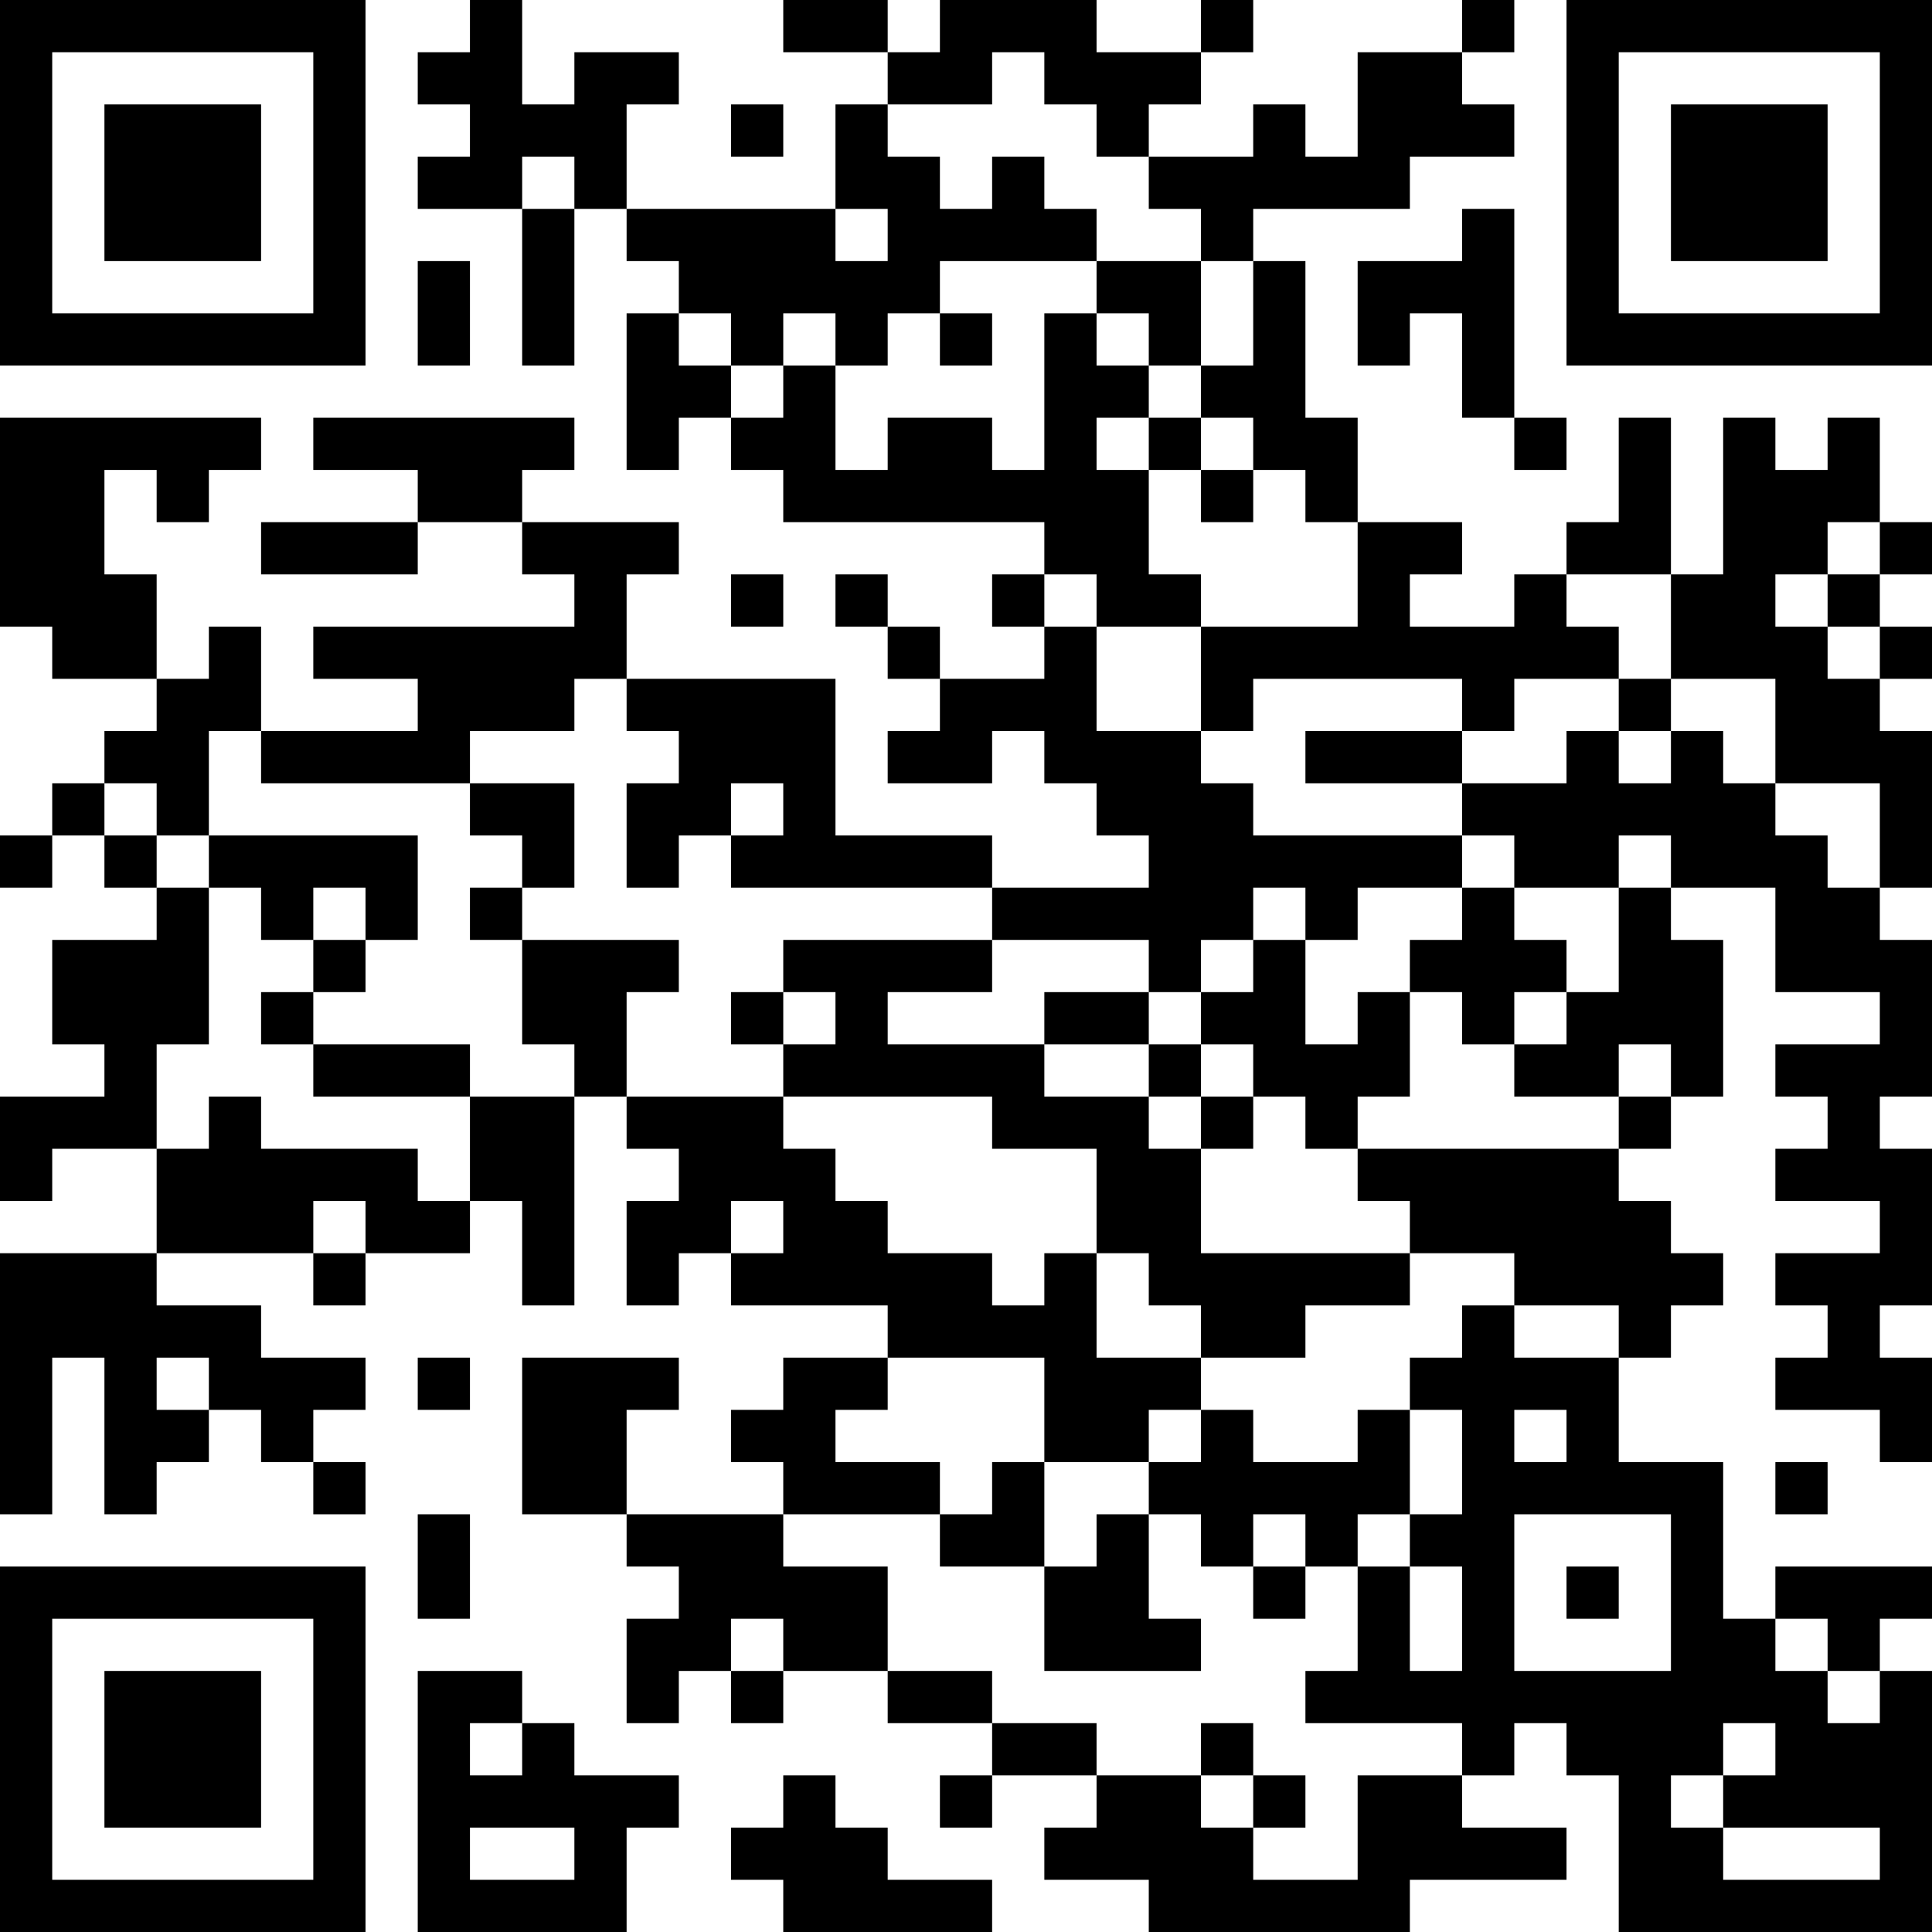 <?xml version="1.0" encoding="UTF-8"?>
<svg xmlns="http://www.w3.org/2000/svg" version="1.1" width="400" height="400" viewBox="0 0 400 400"><rect x="0" y="0" width="400" height="400" fill="#ffffff"/><g transform="scale(10.811)"><g transform="translate(0,0)"><path fill-rule="evenodd" d="M9 0L9 1L8 1L8 2L9 2L9 3L8 3L8 4L10 4L10 7L11 7L11 4L12 4L12 5L13 5L13 6L12 6L12 9L13 9L13 8L14 8L14 9L15 9L15 10L20 10L20 11L19 11L19 12L20 12L20 13L18 13L18 12L17 12L17 11L16 11L16 12L17 12L17 13L18 13L18 14L17 14L17 15L19 15L19 14L20 14L20 15L21 15L21 16L22 16L22 17L19 17L19 16L16 16L16 13L12 13L12 11L13 11L13 10L10 10L10 9L11 9L11 8L6 8L6 9L8 9L8 10L5 10L5 11L8 11L8 10L10 10L10 11L11 11L11 12L6 12L6 13L8 13L8 14L5 14L5 12L4 12L4 13L3 13L3 11L2 11L2 9L3 9L3 10L4 10L4 9L5 9L5 8L0 8L0 12L1 12L1 13L3 13L3 14L2 14L2 15L1 15L1 16L0 16L0 17L1 17L1 16L2 16L2 17L3 17L3 18L1 18L1 20L2 20L2 21L0 21L0 23L1 23L1 22L3 22L3 24L0 24L0 29L1 29L1 26L2 26L2 29L3 29L3 28L4 28L4 27L5 27L5 28L6 28L6 29L7 29L7 28L6 28L6 27L7 27L7 26L5 26L5 25L3 25L3 24L6 24L6 25L7 25L7 24L9 24L9 23L10 23L10 25L11 25L11 21L12 21L12 22L13 22L13 23L12 23L12 25L13 25L13 24L14 24L14 25L17 25L17 26L15 26L15 27L14 27L14 28L15 28L15 29L12 29L12 27L13 27L13 26L10 26L10 29L12 29L12 30L13 30L13 31L12 31L12 33L13 33L13 32L14 32L14 33L15 33L15 32L17 32L17 33L19 33L19 34L18 34L18 35L19 35L19 34L21 34L21 35L20 35L20 36L22 36L22 37L27 37L27 36L30 36L30 35L28 35L28 34L29 34L29 33L30 33L30 34L31 34L31 37L37 37L37 32L36 32L36 31L37 31L37 30L34 30L34 31L33 31L33 28L31 28L31 26L32 26L32 25L33 25L33 24L32 24L32 23L31 23L31 22L32 22L32 21L33 21L33 18L32 18L32 17L34 17L34 19L36 19L36 20L34 20L34 21L35 21L35 22L34 22L34 23L36 23L36 24L34 24L34 25L35 25L35 26L34 26L34 27L36 27L36 28L37 28L37 26L36 26L36 25L37 25L37 22L36 22L36 21L37 21L37 18L36 18L36 17L37 17L37 14L36 14L36 13L37 13L37 12L36 12L36 11L37 11L37 10L36 10L36 8L35 8L35 9L34 9L34 8L33 8L33 11L32 11L32 8L31 8L31 10L30 10L30 11L29 11L29 12L27 12L27 11L28 11L28 10L26 10L26 8L25 8L25 5L24 5L24 4L27 4L27 3L29 3L29 2L28 2L28 1L29 1L29 0L28 0L28 1L26 1L26 3L25 3L25 2L24 2L24 3L22 3L22 2L23 2L23 1L24 1L24 0L23 0L23 1L21 1L21 0L18 0L18 1L17 1L17 0L15 0L15 1L17 1L17 2L16 2L16 4L12 4L12 2L13 2L13 1L11 1L11 2L10 2L10 0ZM19 1L19 2L17 2L17 3L18 3L18 4L19 4L19 3L20 3L20 4L21 4L21 5L18 5L18 6L17 6L17 7L16 7L16 6L15 6L15 7L14 7L14 6L13 6L13 7L14 7L14 8L15 8L15 7L16 7L16 9L17 9L17 8L19 8L19 9L20 9L20 6L21 6L21 7L22 7L22 8L21 8L21 9L22 9L22 11L23 11L23 12L21 12L21 11L20 11L20 12L21 12L21 14L23 14L23 15L24 15L24 16L28 16L28 17L26 17L26 18L25 18L25 17L24 17L24 18L23 18L23 19L22 19L22 18L19 18L19 17L14 17L14 16L15 16L15 15L14 15L14 16L13 16L13 17L12 17L12 15L13 15L13 14L12 14L12 13L11 13L11 14L9 14L9 15L5 15L5 14L4 14L4 16L3 16L3 15L2 15L2 16L3 16L3 17L4 17L4 20L3 20L3 22L4 22L4 21L5 21L5 22L8 22L8 23L9 23L9 21L11 21L11 20L10 20L10 18L13 18L13 19L12 19L12 21L15 21L15 22L16 22L16 23L17 23L17 24L19 24L19 25L20 25L20 24L21 24L21 26L23 26L23 27L22 27L22 28L20 28L20 26L17 26L17 27L16 27L16 28L18 28L18 29L15 29L15 30L17 30L17 32L19 32L19 33L21 33L21 34L23 34L23 35L24 35L24 36L26 36L26 34L28 34L28 33L25 33L25 32L26 32L26 30L27 30L27 32L28 32L28 30L27 30L27 29L28 29L28 27L27 27L27 26L28 26L28 25L29 25L29 26L31 26L31 25L29 25L29 24L27 24L27 23L26 23L26 22L31 22L31 21L32 21L32 20L31 20L31 21L29 21L29 20L30 20L30 19L31 19L31 17L32 17L32 16L31 16L31 17L29 17L29 16L28 16L28 15L30 15L30 14L31 14L31 15L32 15L32 14L33 14L33 15L34 15L34 16L35 16L35 17L36 17L36 15L34 15L34 13L32 13L32 11L30 11L30 12L31 12L31 13L29 13L29 14L28 14L28 13L24 13L24 14L23 14L23 12L26 12L26 10L25 10L25 9L24 9L24 8L23 8L23 7L24 7L24 5L23 5L23 4L22 4L22 3L21 3L21 2L20 2L20 1ZM14 2L14 3L15 3L15 2ZM10 3L10 4L11 4L11 3ZM16 4L16 5L17 5L17 4ZM28 4L28 5L26 5L26 7L27 7L27 6L28 6L28 8L29 8L29 9L30 9L30 8L29 8L29 4ZM8 5L8 7L9 7L9 5ZM21 5L21 6L22 6L22 7L23 7L23 5ZM18 6L18 7L19 7L19 6ZM22 8L22 9L23 9L23 10L24 10L24 9L23 9L23 8ZM35 10L35 11L34 11L34 12L35 12L35 13L36 13L36 12L35 12L35 11L36 11L36 10ZM14 11L14 12L15 12L15 11ZM31 13L31 14L32 14L32 13ZM25 14L25 15L28 15L28 14ZM9 15L9 16L10 16L10 17L9 17L9 18L10 18L10 17L11 17L11 15ZM4 16L4 17L5 17L5 18L6 18L6 19L5 19L5 20L6 20L6 21L9 21L9 20L6 20L6 19L7 19L7 18L8 18L8 16ZM6 17L6 18L7 18L7 17ZM28 17L28 18L27 18L27 19L26 19L26 20L25 20L25 18L24 18L24 19L23 19L23 20L22 20L22 19L20 19L20 20L17 20L17 19L19 19L19 18L15 18L15 19L14 19L14 20L15 20L15 21L19 21L19 22L21 22L21 24L22 24L22 25L23 25L23 26L25 26L25 25L27 25L27 24L23 24L23 22L24 22L24 21L25 21L25 22L26 22L26 21L27 21L27 19L28 19L28 20L29 20L29 19L30 19L30 18L29 18L29 17ZM15 19L15 20L16 20L16 19ZM20 20L20 21L22 21L22 22L23 22L23 21L24 21L24 20L23 20L23 21L22 21L22 20ZM6 23L6 24L7 24L7 23ZM14 23L14 24L15 24L15 23ZM3 26L3 27L4 27L4 26ZM8 26L8 27L9 27L9 26ZM23 27L23 28L22 28L22 29L21 29L21 30L20 30L20 28L19 28L19 29L18 29L18 30L20 30L20 32L23 32L23 31L22 31L22 29L23 29L23 30L24 30L24 31L25 31L25 30L26 30L26 29L27 29L27 27L26 27L26 28L24 28L24 27ZM29 27L29 28L30 28L30 27ZM34 28L34 29L35 29L35 28ZM8 29L8 31L9 31L9 29ZM24 29L24 30L25 30L25 29ZM29 29L29 32L32 32L32 29ZM30 30L30 31L31 31L31 30ZM14 31L14 32L15 32L15 31ZM34 31L34 32L35 32L35 33L36 33L36 32L35 32L35 31ZM8 32L8 37L12 37L12 35L13 35L13 34L11 34L11 33L10 33L10 32ZM9 33L9 34L10 34L10 33ZM23 33L23 34L24 34L24 35L25 35L25 34L24 34L24 33ZM33 33L33 34L32 34L32 35L33 35L33 36L36 36L36 35L33 35L33 34L34 34L34 33ZM15 34L15 35L14 35L14 36L15 36L15 37L19 37L19 36L17 36L17 35L16 35L16 34ZM9 35L9 36L11 36L11 35ZM0 0L0 7L7 7L7 0ZM1 1L1 6L6 6L6 1ZM2 2L2 5L5 5L5 2ZM30 0L30 7L37 7L37 0ZM31 1L31 6L36 6L36 1ZM32 2L32 5L35 5L35 2ZM0 30L0 37L7 37L7 30ZM1 31L1 36L6 36L6 31ZM2 32L2 35L5 35L5 32Z" fill="#000000"/></g></g></svg>

